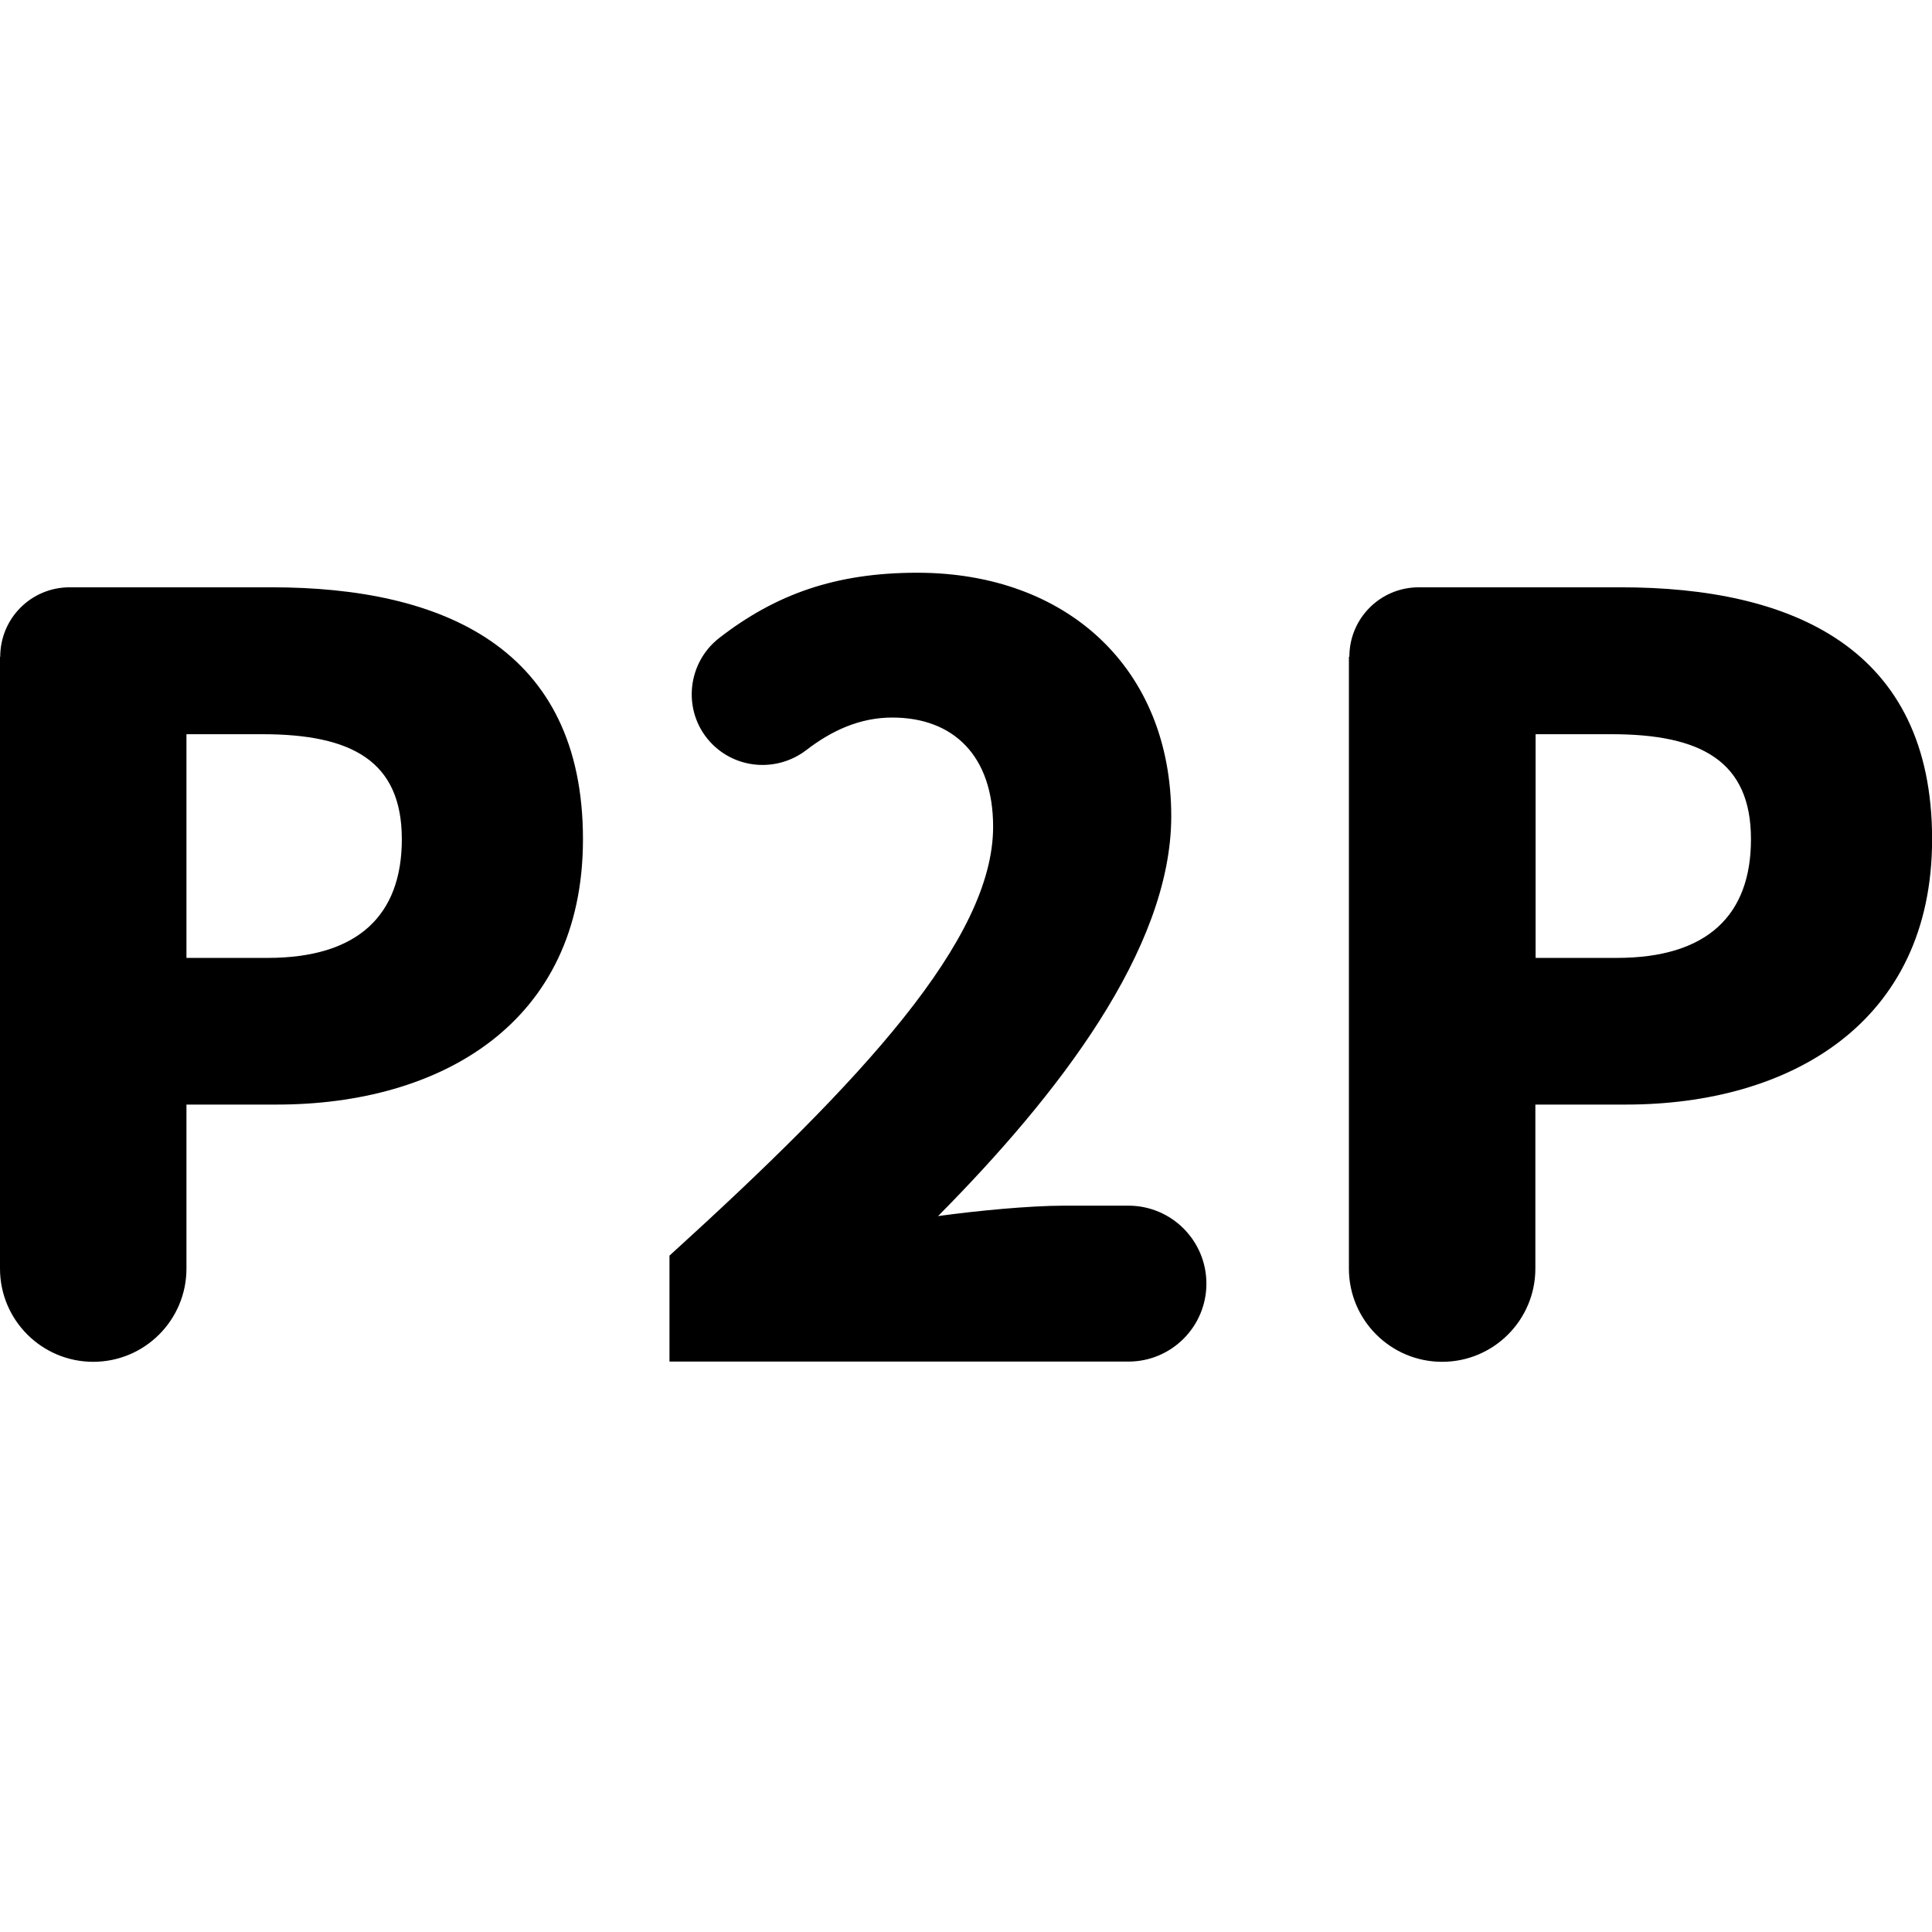 <svg t="1736323341870" class="icon" viewBox="0 0 1069 1024" version="1.1" xmlns="http://www.w3.org/2000/svg" p-id="8200" width="200" height="200"><path d="M0.128 340.864c0-21.248 17.152-38.4 38.4-38.4h111.872c94.464 0 172.16 33.408 172.16 139.392 0 101.888-78.848 146.816-169.344 146.816H103.168v90.752c0 28.416-23.04 51.584-51.584 51.584-28.416 0-51.584-23.04-51.584-51.584V340.864zM148.096 507.52c50.048 0 74.24-23.68 74.24-65.664 0-43.264-27.648-58.112-77.184-58.112H103.168v123.776H148.096zM370.432 672.256c107.136-97.28 179.072-175.104 179.072-237.312 0-39.168-21.888-60.416-55.808-60.416-18.048 0-33.664 7.296-47.616 18.048-15.616 11.904-37.632 10.752-51.712-3.072-16.896-16.64-15.104-44.416 3.584-59.008 31.232-24.192 64.384-36.096 109.568-36.096 82.944 0 140.544 52.992 140.544 134.784 0 73.728-63.36 154.88-129.024 221.184 21.376-2.944 50.688-5.76 69.632-5.76h35.712c23.808 0 43.136 19.328 43.136 43.136S648.192 730.88 624.384 730.88H370.432v-58.624zM746.624 340.864c0-21.248 17.152-38.4 38.4-38.4H896.896c94.464 0 172.16 33.408 172.16 139.392 0 101.888-78.848 146.816-169.344 146.816H849.536v90.752c0 28.416-23.04 51.584-51.584 51.584-28.416 0-51.584-23.04-51.584-51.584V340.864z m147.968 166.656c50.176 0 74.24-23.68 74.24-65.664 0-43.264-27.648-58.112-77.184-58.112h-41.984v123.776h44.928z" p-id="8201"></path></svg>
